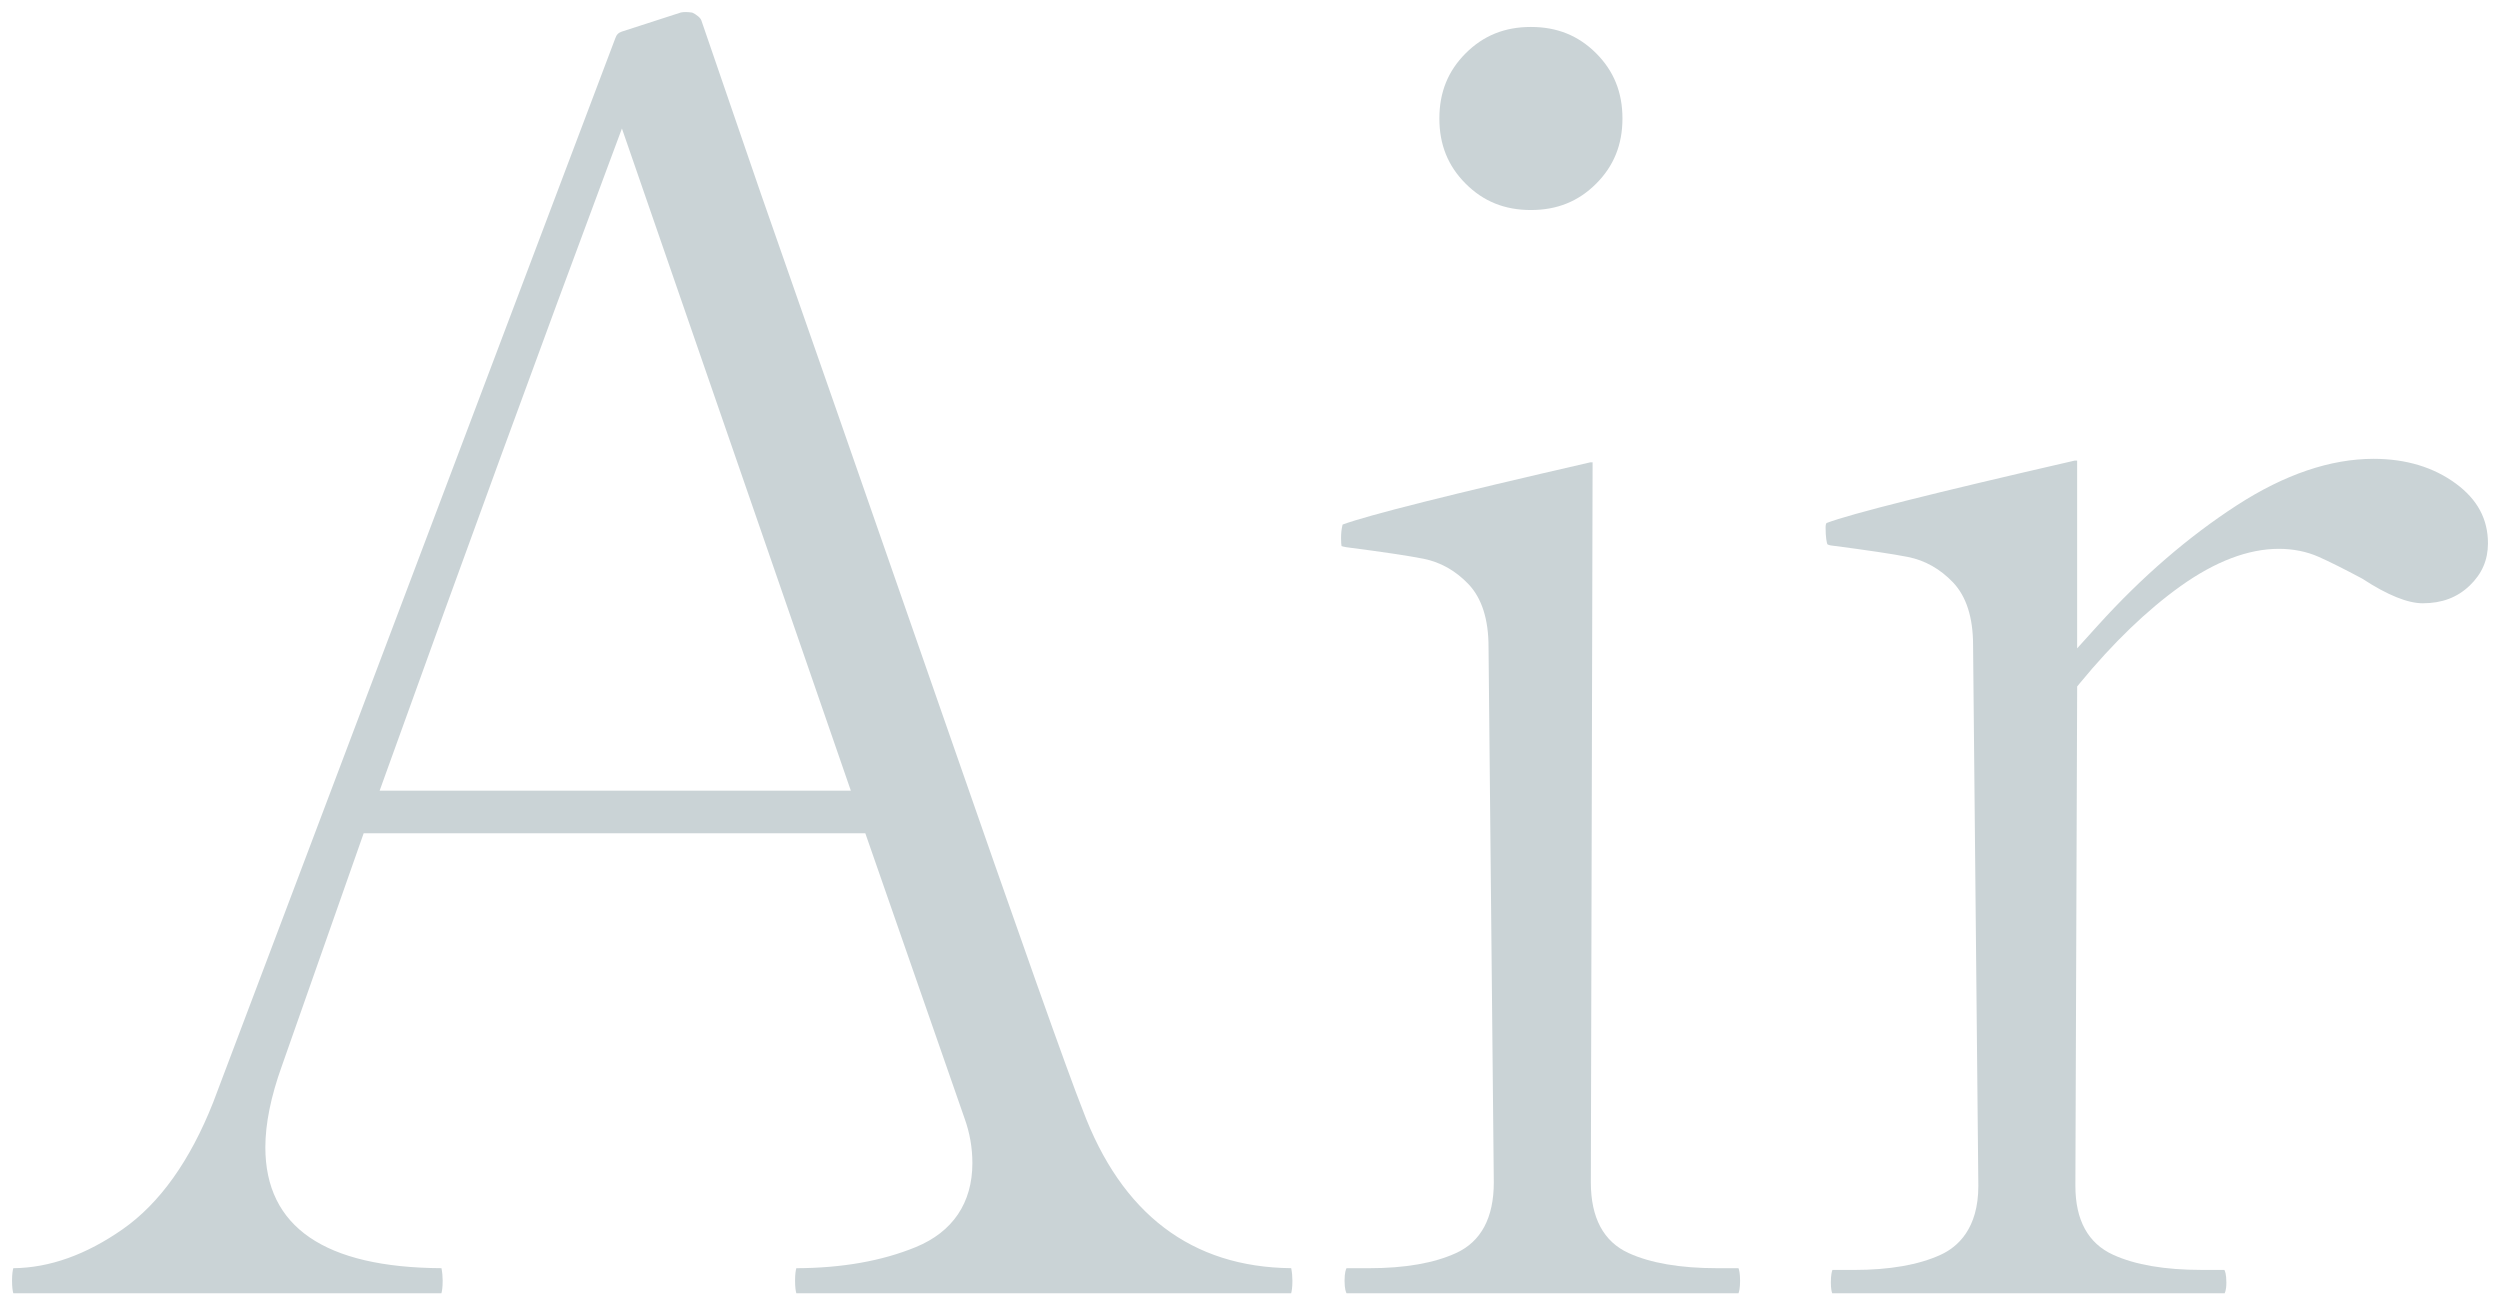 <?xml version="1.0" encoding="UTF-8"?><svg id="_レイヤー_2" xmlns="http://www.w3.org/2000/svg" width="415.073" height="216.719" viewBox="0 0 415.073 216.719"><defs><style>.cls-1{fill:#cad3d6;}</style></defs><g id="Layer_4"><path class="cls-1" d="M132.213,214.719c-.094-.319-.209-.941-.209-2.081s.117-1.764.209-2.078c7.57-.024,14.227-1.202,19.83-3.505,6.15-2.523,9.401-7.347,9.401-13.946,0-2.543-.433-5.027-1.285-7.385l-16.49-47.375H60.379l-13.587,38.647c-1.814,5.04-2.736,9.584-2.736,13.489,0,13.218,9.838,19.969,29.242,20.071.137.705.198,1.385.198,2.081,0,1.153-.116,1.773-.206,2.081H2.209c-.093-.318-.209-.94-.209-2.081s.117-1.765.209-2.079c6.005-.053,12.104-2.233,18.176-6.483,6.128-4.289,11.173-11.36,14.996-21.016L102.144,6.389c.215-.642.524-.95,1.098-1.144l9.812-3.174c.217-.047.477-.071.772-.071.328,0,.698.03,1.103.09.305.124.633.33.976.614.284.236.47.475.546.7l9.914,28.869c6.765,19.31,16.817,48.141,29.881,85.705,13.23,38.061,21.136,60.352,23.496,66.254,6.434,17.297,18.091,26.166,34.638,26.323.137.705.198,1.387.198,2.082,0,1.153-.116,1.773-.206,2.081h-82.157ZM101.313,26.554c-11.657,31.281-24.213,65.613-37.318,102.042l-.963,2.677h78.232L103.258,21.335l-1.944,5.219Z"/><path class="cls-1" d="M223.563,214.719c-.087-.148-.326-.686-.326-2.081,0-1.382.235-1.921.324-2.076l3.797-.004c5.903,0,10.744-.846,14.388-2.514,4.158-1.901,6.268-5.849,6.268-11.729l-.874-88.923c0-4.568-1.116-8.072-3.318-10.394-2.134-2.239-4.646-3.661-7.47-4.228-2.487-.494-6.799-1.139-12.816-1.917-.385-.063-.641-.133-.802-.187-.037-.233-.079-.646-.079-1.328,0-.808.078-1.526.231-2.136.012-.047.022-.084.032-.112,4.25-1.568,18.05-5.032,41.104-10.326h.396c0,.013-.291,119.545-.291,119.545,0,5.889,2.109,9.835,6.27,11.735,3.638,1.667,8.576,2.513,14.677,2.513h3.567c.1.245.263.838.263,2.08s-.163,1.836-.262,2.081h-65.078ZM254.176,34.871c-4.35,0-7.892-1.429-10.827-4.369-2.942-2.938-4.371-6.479-4.371-10.829s1.43-7.888,4.37-10.828c2.939-2.94,6.481-4.369,10.828-4.369s7.885,1.43,10.829,4.37c2.939,2.943,4.369,6.485,4.369,10.827s-1.43,7.888-4.37,10.828-6.482,4.37-10.828,4.37Z"/><path class="cls-1" d="M369.31,214.719h-65.11c-.086-.22-.224-.736-.224-1.789,0-1.243.163-1.836.261-2.081h3.569c5.903,0,10.744-.846,14.388-2.514,2.858-1.307,6.268-4.352,6.268-11.438l-.874-89.798c0-4.567-1.116-8.071-3.318-10.393-2.136-2.24-4.647-3.662-7.471-4.229-2.487-.493-6.798-1.138-12.816-1.917-.441-.073-.589-.204-.59-.206-.097-.279-.29-1.049-.29-2.766,0-.313.035-.701.204-.769,3.935-1.497,17.795-4.983,41.163-10.349h.396v31.176l3.483-3.851c7.227-7.99,14.988-14.692,23.068-19.922,7.891-5.105,15.518-7.694,22.669-7.694,5.364,0,9.967,1.389,13.679,4.127,3.572,2.64,5.309,5.879,5.309,9.904,0,2.76-.991,5.053-3.029,7.011-2.062,1.979-4.613,2.94-7.796,2.94-2.509,0-5.867-1.361-9.984-4.047l-.074-.049-.077-.041c-2.94-1.568-5.337-2.766-7.123-3.561-2.008-.889-4.242-1.339-6.644-1.339-5.068,0-10.56,2.087-16.32,6.203-5.565,3.978-11.186,9.394-16.704,16.096l-.453.551-.295,82.913c0,5.698,2.11,9.547,6.271,11.445,3.635,1.667,8.574,2.513,14.676,2.513h3.792c.087.148.329.685.329,2.081,0,1.445-.307,1.822-.31,1.826l-.022-.037Z"/></g></svg>